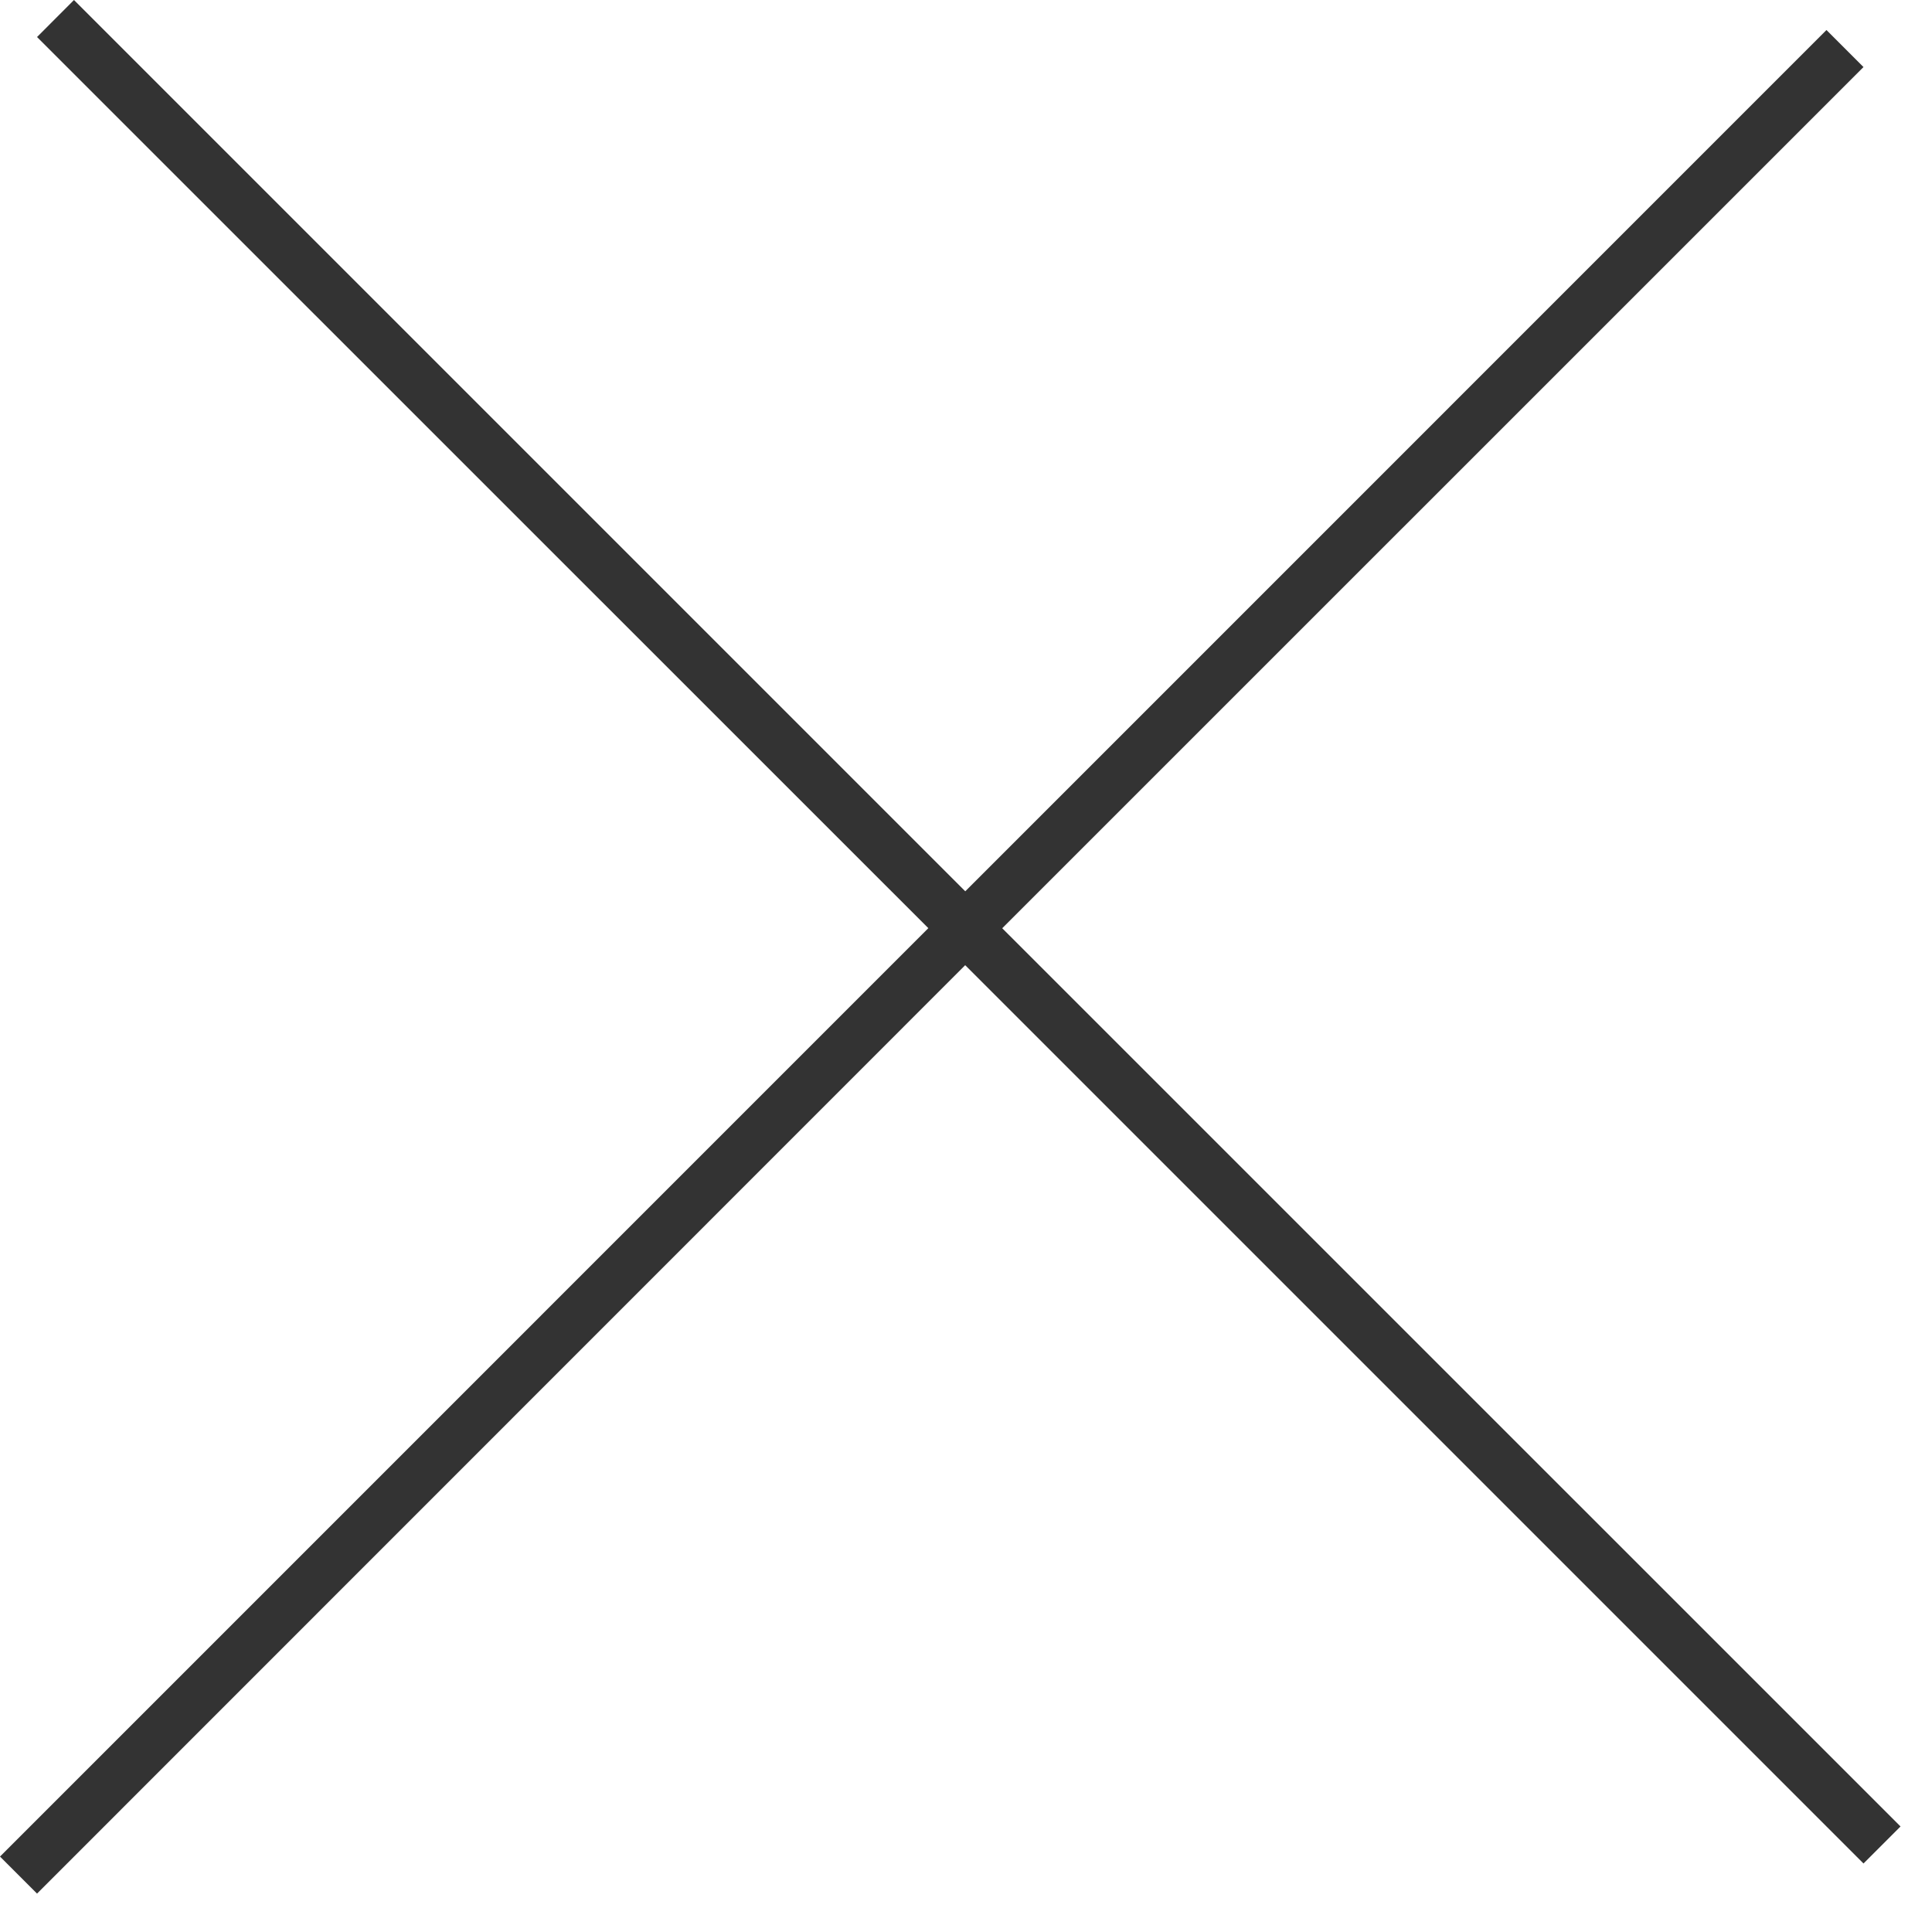<svg width="24" height="24" fill="none" xmlns="http://www.w3.org/2000/svg"><path fill-rule="evenodd" clip-rule="evenodd" d="M11.991 11.991l11.158 11.158.46-.46L12.45 11.531 23.149.833l-.46-.46-10.698 10.699L.919 0 .46.46l11.072 11.07L0 23.063l.46.46L11.99 11.99z" fill="#333"/></svg>